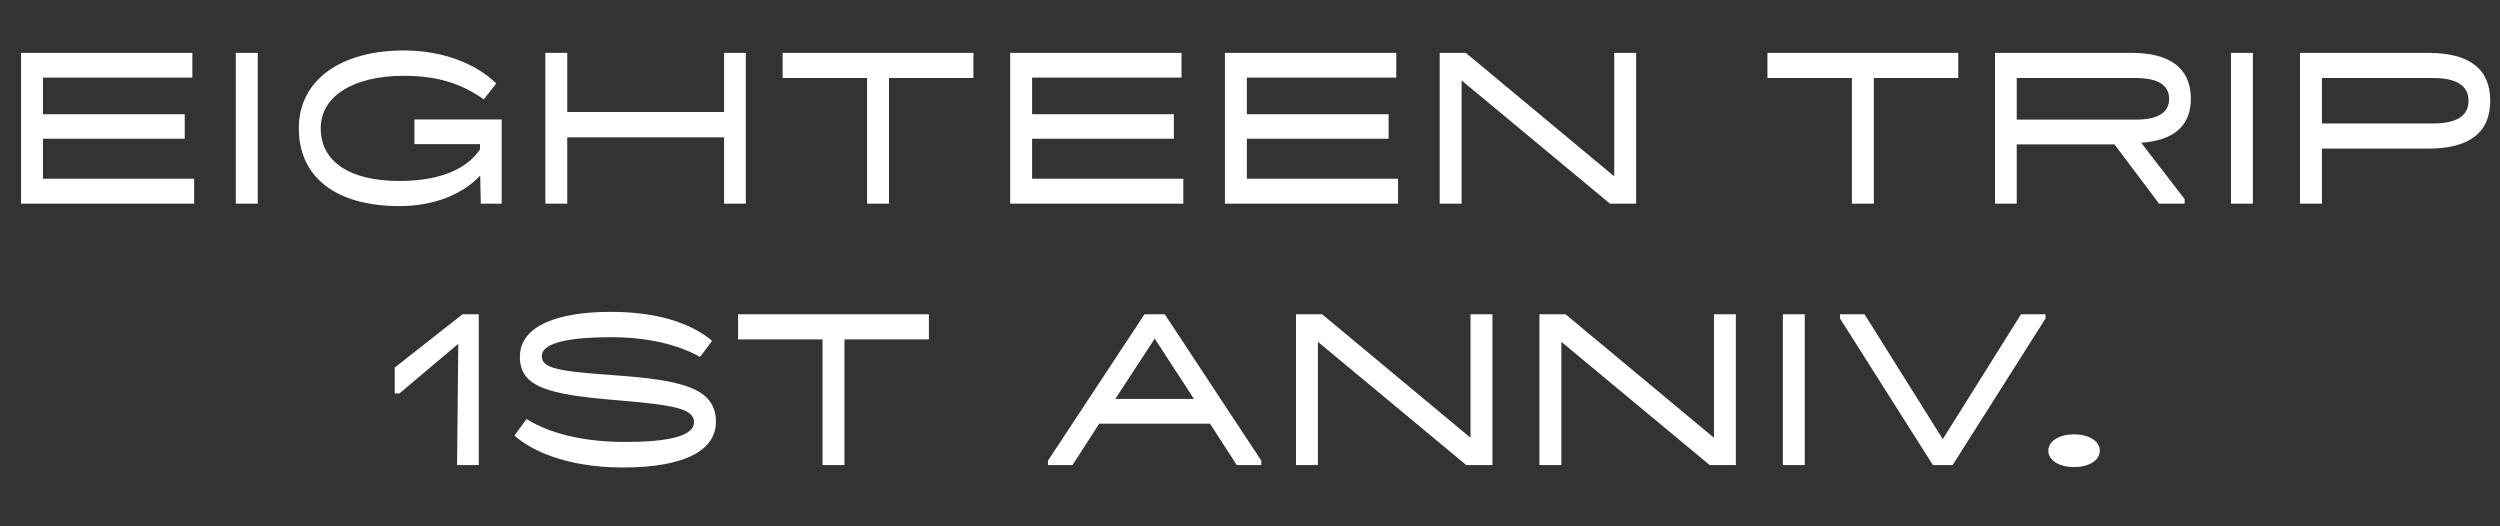 <svg width="746" height="157" viewBox="0 0 746 157" fill="none" xmlns="http://www.w3.org/2000/svg">
<rect x="0" y="0" width="746" height="157" fill="#333333" stroke="none"/>
<path d="M57.94 60.779L6.28 60.779L6.28 15.779L57.4 15.779L57.4 23.159L12.82 23.159L12.82 34.079L55.12 34.079V41.399L12.82 41.399L12.82 53.339L57.94 53.339V60.779ZM76.902 60.779H70.362L70.362 15.779L76.902 15.779L76.902 60.779ZM89.169 38.279C89.169 23.699 101.949 15.059 120.429 15.059C131.829 15.059 141.789 18.779 148.089 24.899L144.369 29.639C137.469 24.839 130.449 22.619 120.429 22.619C105.789 22.619 95.709 28.499 95.709 38.279C95.709 48.059 104.049 53.999 119.229 53.999C132.369 53.999 139.749 49.799 143.229 44.579V43.019H123.669V35.639H149.709V60.779H143.469L143.289 52.379C138.009 58.079 129.309 61.499 119.229 61.499C100.209 61.499 89.169 52.859 89.169 38.279ZM169.267 60.779H162.727V15.779H169.267V33.419L216.067 33.419V15.779L222.547 15.779V60.779H216.067V40.979L169.267 40.979V60.779ZM258.735 23.279L233.535 23.279V15.779L290.475 15.779V23.279L265.275 23.279V60.779H258.735V23.279ZM353.1 60.779L301.44 60.779V15.779L352.56 15.779V23.159L307.98 23.159V34.079L350.28 34.079V41.399L307.98 41.399V53.339L353.1 53.339V60.779ZM417.183 60.779L365.523 60.779V15.779L416.643 15.779V23.159L372.063 23.159V34.079L414.363 34.079V41.399L372.063 41.399V53.339L417.183 53.339V60.779ZM436.145 60.779H429.605V15.779L437.405 15.779L481.685 52.619V15.779H488.225V60.779H480.425L436.145 23.999V60.779ZM552.606 23.279L527.406 23.279V15.779L584.346 15.779V23.279L559.146 23.279V60.779L552.606 60.779V23.279ZM601.791 60.779L595.311 60.779V15.779L636.111 15.779C647.091 15.779 653.751 20.039 653.751 29.459C653.751 37.919 648.231 41.939 638.931 42.599L651.891 59.399V60.779H644.271L630.951 43.079H601.791V60.779ZM601.791 23.279V35.699H637.311C643.971 35.699 647.271 33.539 647.271 29.519C647.271 25.439 643.971 23.279 637.311 23.279L601.791 23.279ZM672.262 60.779H665.722V15.779L672.262 15.779V60.779ZM692.868 60.779H686.328V15.779L724.608 15.779C737.208 15.779 743.088 20.819 743.088 30.059C743.088 39.299 737.208 44.339 724.608 44.339H692.868V60.779ZM692.868 23.279V36.839H726.048C733.548 36.839 736.608 34.259 736.608 30.059C736.608 25.919 733.548 23.279 726.048 23.279L692.868 23.279ZM119.168 117.419H117.788V109.679L138.008 93.779H142.868V138.779H136.388L136.748 102.599L119.168 117.419ZM153.516 129.959L157.116 125.039C161.556 127.799 170.556 131.879 186.576 131.879C198.936 131.879 207.096 130.259 207.096 125.999C207.096 121.859 200.856 120.839 183.816 119.399C163.596 117.719 155.136 115.559 155.136 106.439C155.136 97.139 166.596 93.059 182.256 93.059C195.576 93.059 205.836 96.119 212.496 101.699L208.896 106.499C202.116 102.779 193.356 100.619 182.196 100.619C171.516 100.619 161.676 101.879 161.676 106.259C161.676 110.039 166.896 110.819 183.936 112.019C203.196 113.459 213.636 115.679 213.636 125.879C213.636 133.979 205.116 139.499 185.856 139.499C168.216 139.499 157.836 133.919 153.516 129.959ZM245.444 101.279L220.244 101.279V93.779L277.184 93.779V101.279H251.984V138.779H245.444V101.279ZM320.032 138.779H312.712V137.459L341.512 93.779H347.572L376.372 137.459V138.779H369.052L361.072 126.419H328.012L320.032 138.779ZM344.572 101.039L332.812 119.039H356.272L344.572 101.039ZM393.264 138.779H386.724V93.779H394.524L438.804 130.619V93.779H445.344V138.779L437.544 138.779L393.264 101.999V138.779ZM465.902 138.779H459.362V93.779H467.162L511.442 130.619V93.779H517.982V138.779H510.182L465.902 101.999V138.779ZM538.539 138.779H531.999V93.779H538.539V138.779ZM576.785 138.779L549.065 95.039V93.779H556.385L579.725 131.039L603.065 93.779H610.385V95.039L582.665 138.779H576.785ZM611.215 134.459C611.215 131.519 614.695 129.599 618.895 129.599C623.155 129.599 626.575 131.519 626.575 134.459C626.575 137.519 623.155 139.379 618.895 139.379C614.695 139.379 611.215 137.519 611.215 134.459Z" fill="white"/>
</svg>
